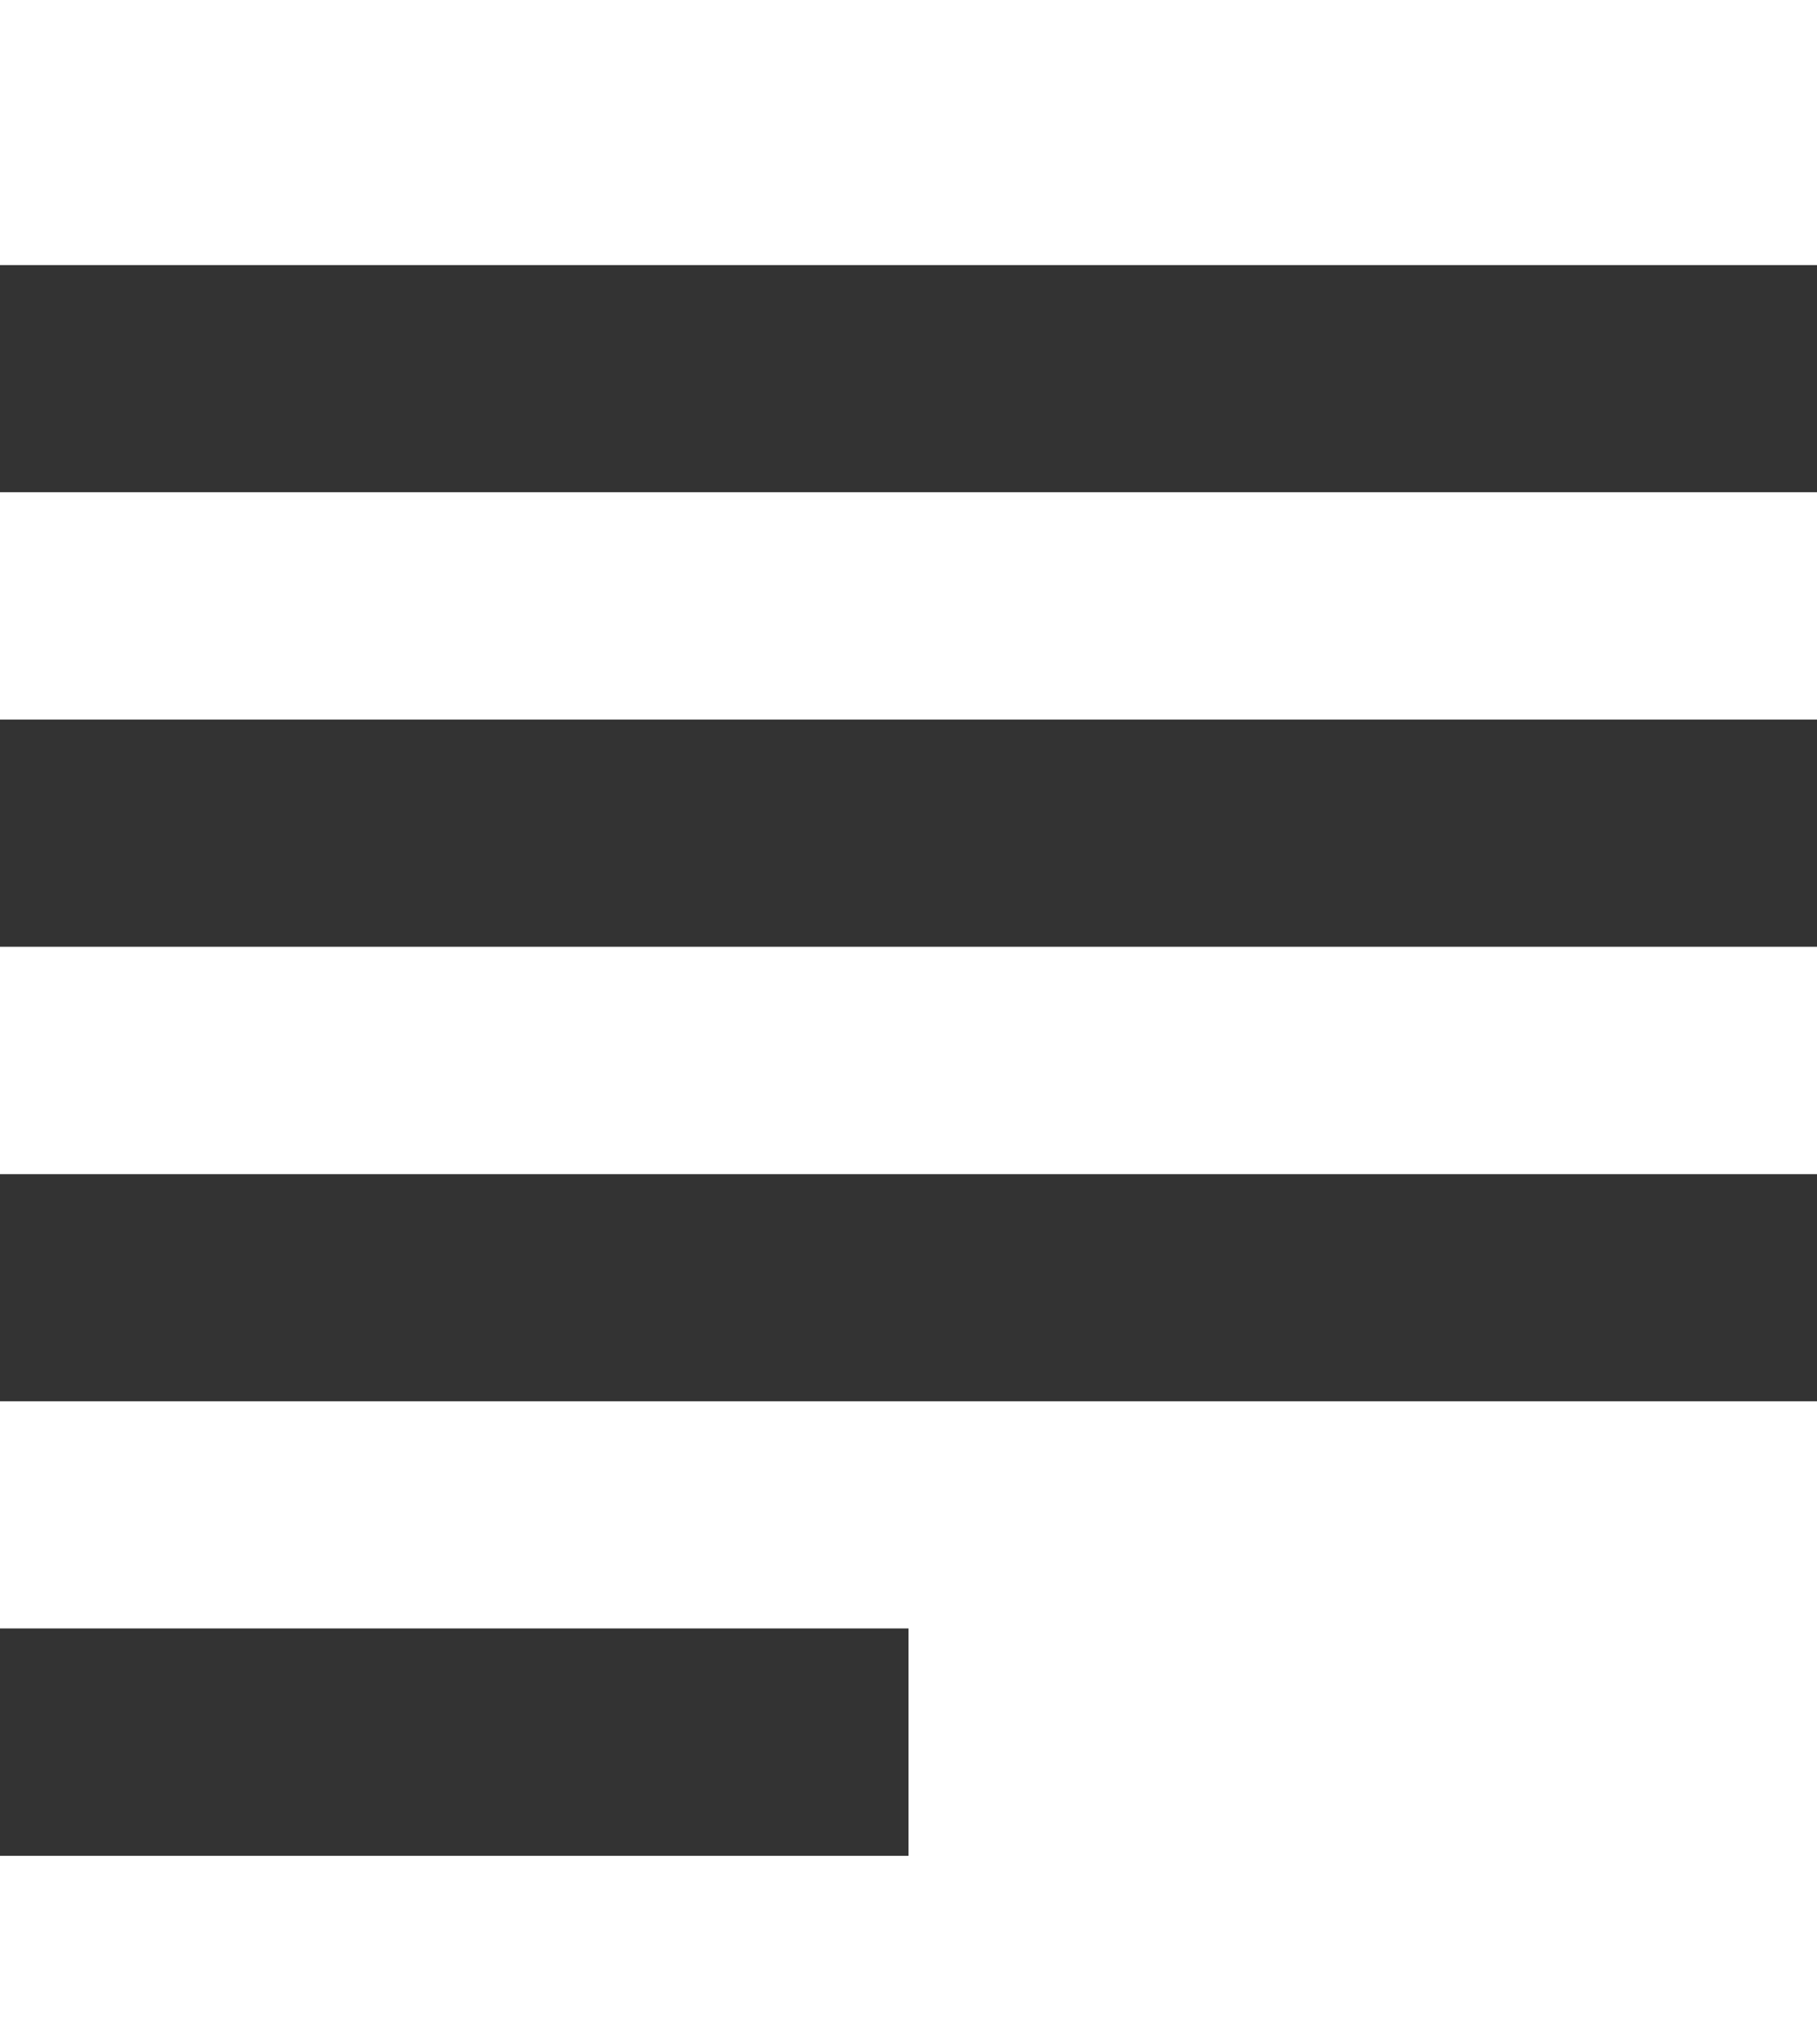 <svg xmlns="http://www.w3.org/2000/svg" width="8" height="9" viewBox="0 0 8 9" fill="none"><path fill-rule="evenodd" clip-rule="evenodd" d="M8 2.167H0V1.167H8V2.167Z" fill="#333333"></path><path fill-rule="evenodd" clip-rule="evenodd" d="M8 4.168H0V3.168H8V4.168Z" fill="#333333"></path><path fill-rule="evenodd" clip-rule="evenodd" d="M8 6.169H0V5.169H8V6.169Z" fill="#333333"></path><path fill-rule="evenodd" clip-rule="evenodd" d="M4 8.17H0V7.169H4V8.17Z" fill="#333333"></path></svg>